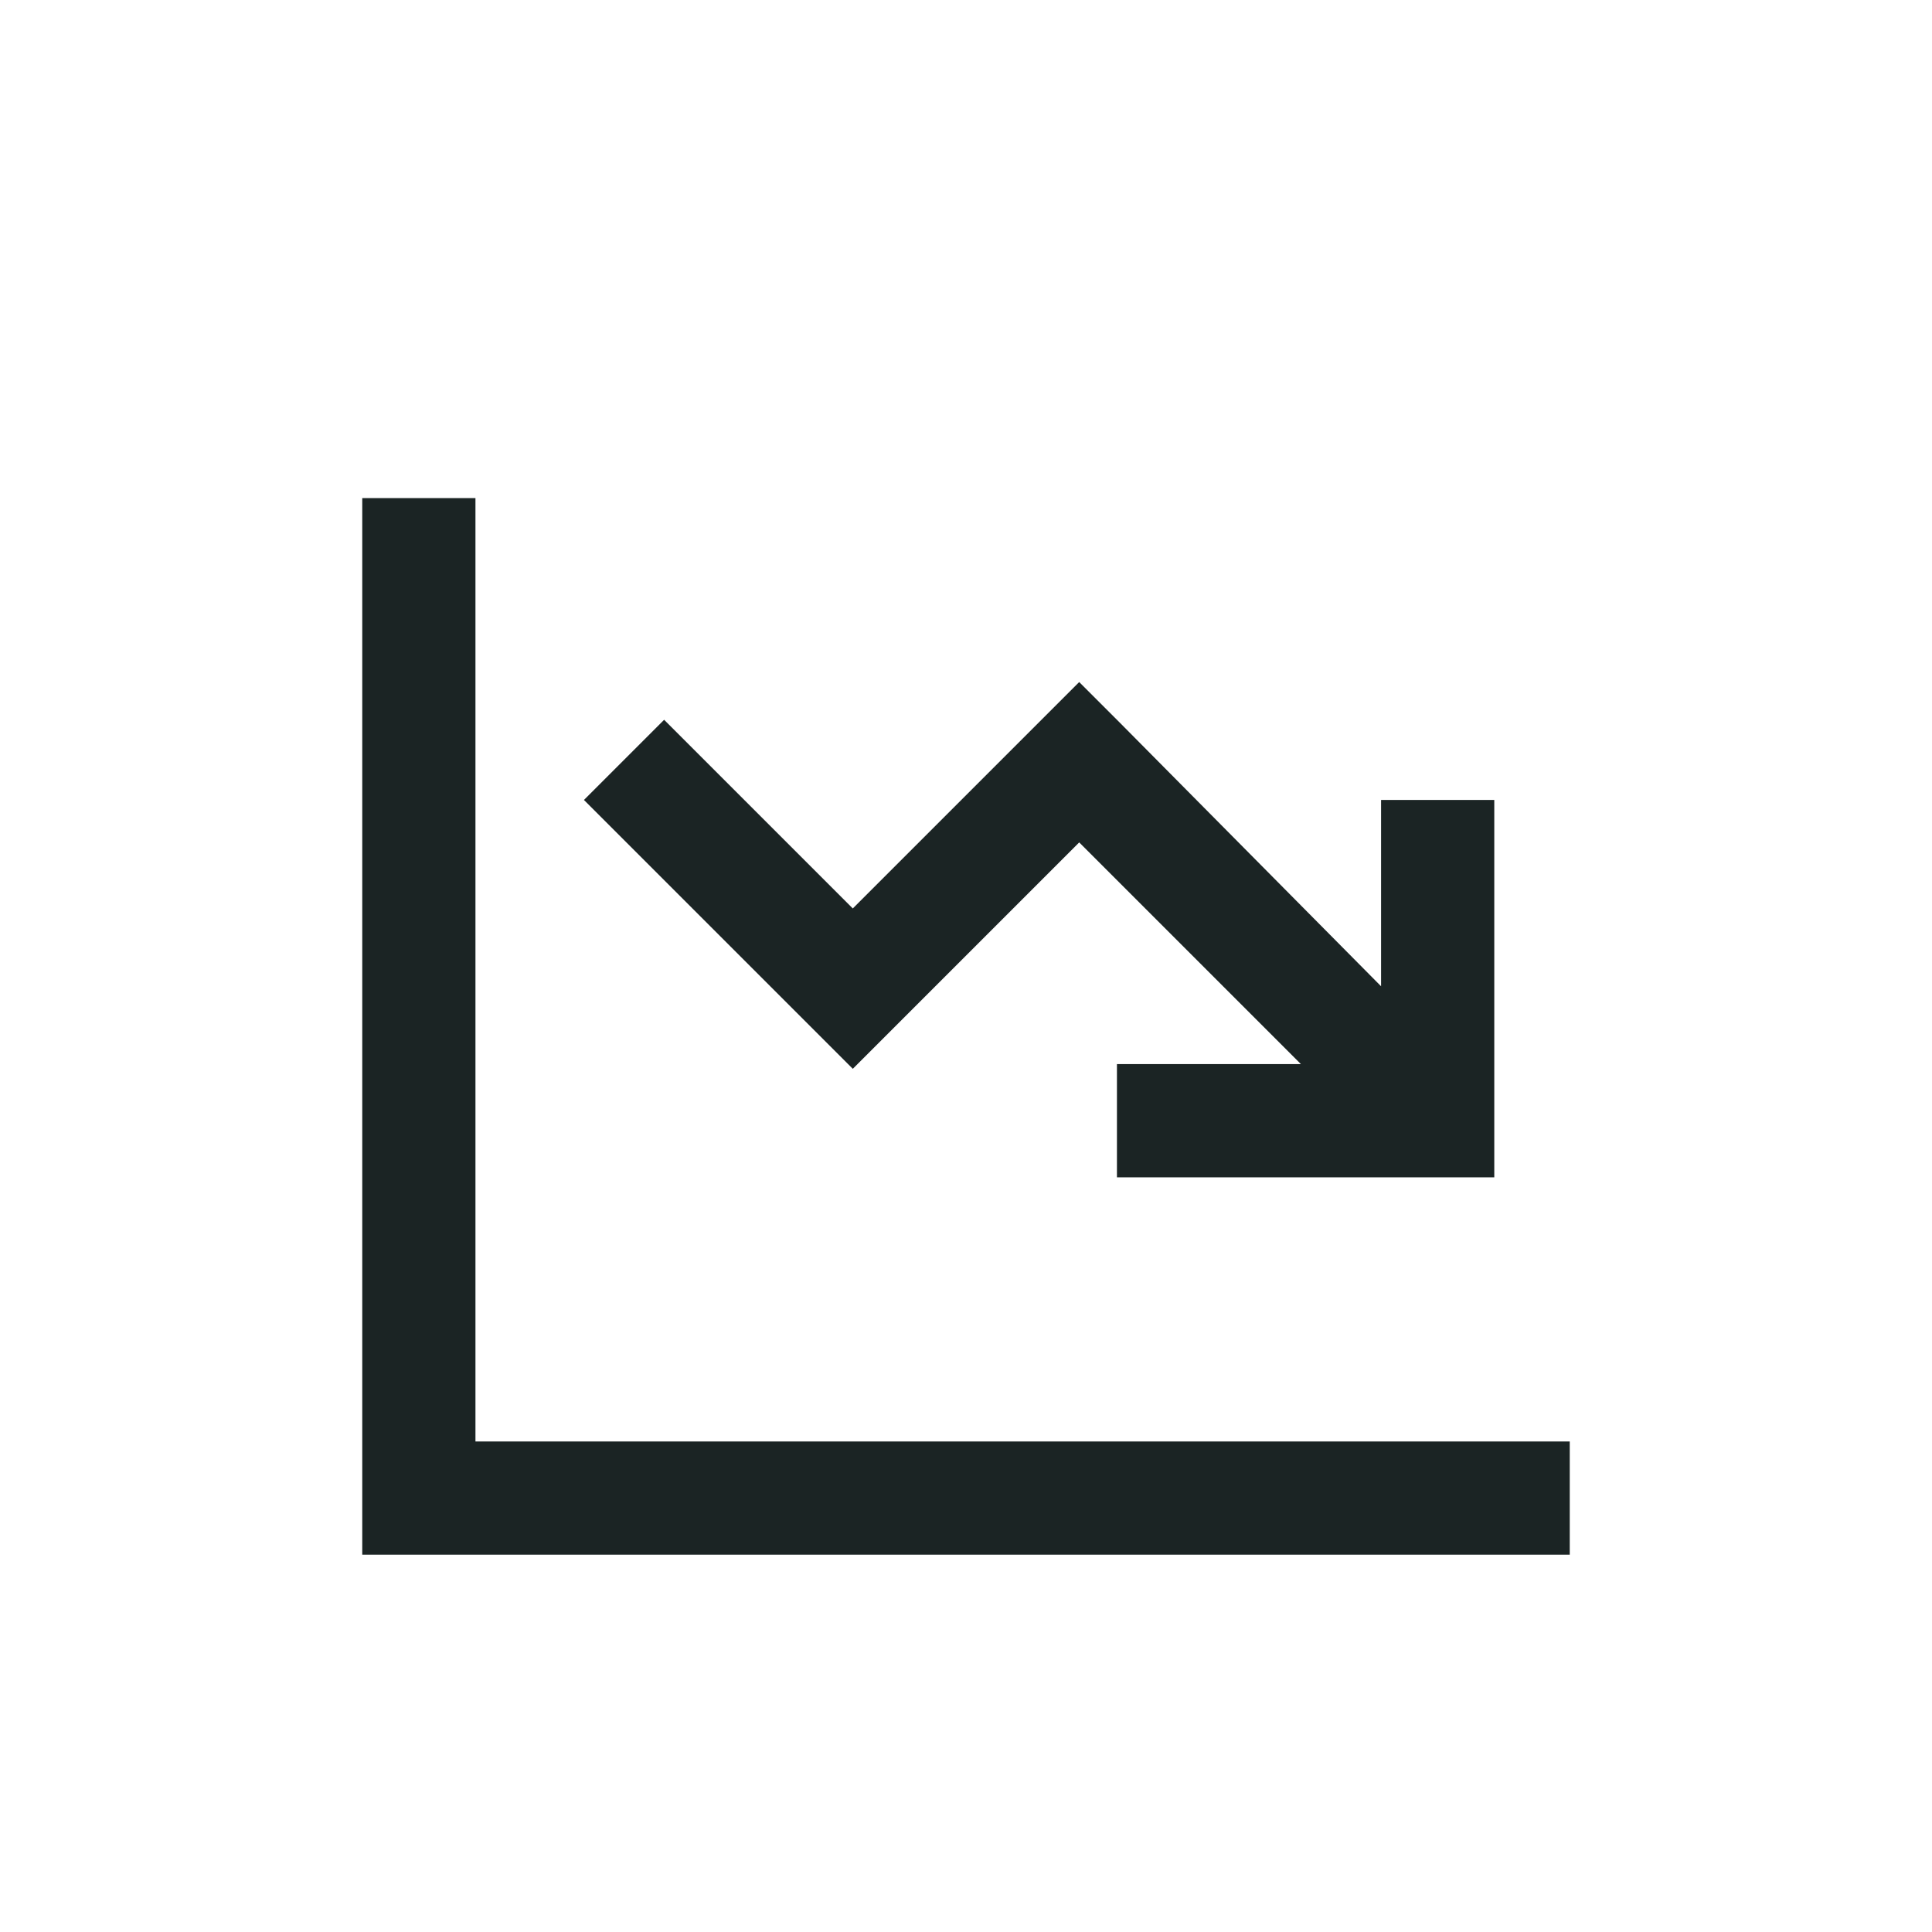 <?xml version="1.0" encoding="UTF-8"?> <svg xmlns="http://www.w3.org/2000/svg" width="64" height="64" viewBox="0 0 64 64" fill="none"><path d="M15.75 18.375V47.75H50.125H52V51.5H50.125H13.875H12V49.625V18.375V16.5H15.75V18.375ZM38.875 39H37V35.25H38.875H43.094L35.75 27.906L29.578 34.078L28.25 35.406L26.922 34.078L20.672 27.828L19.344 26.5L22 23.844L23.328 25.172L28.25 30.094L34.422 23.922L35.75 22.594L37.078 23.922L45.75 32.672V28.375V26.5H49.5V28.375V37.125V39H47.625H38.875Z" fill="#1B2424"></path></svg> 